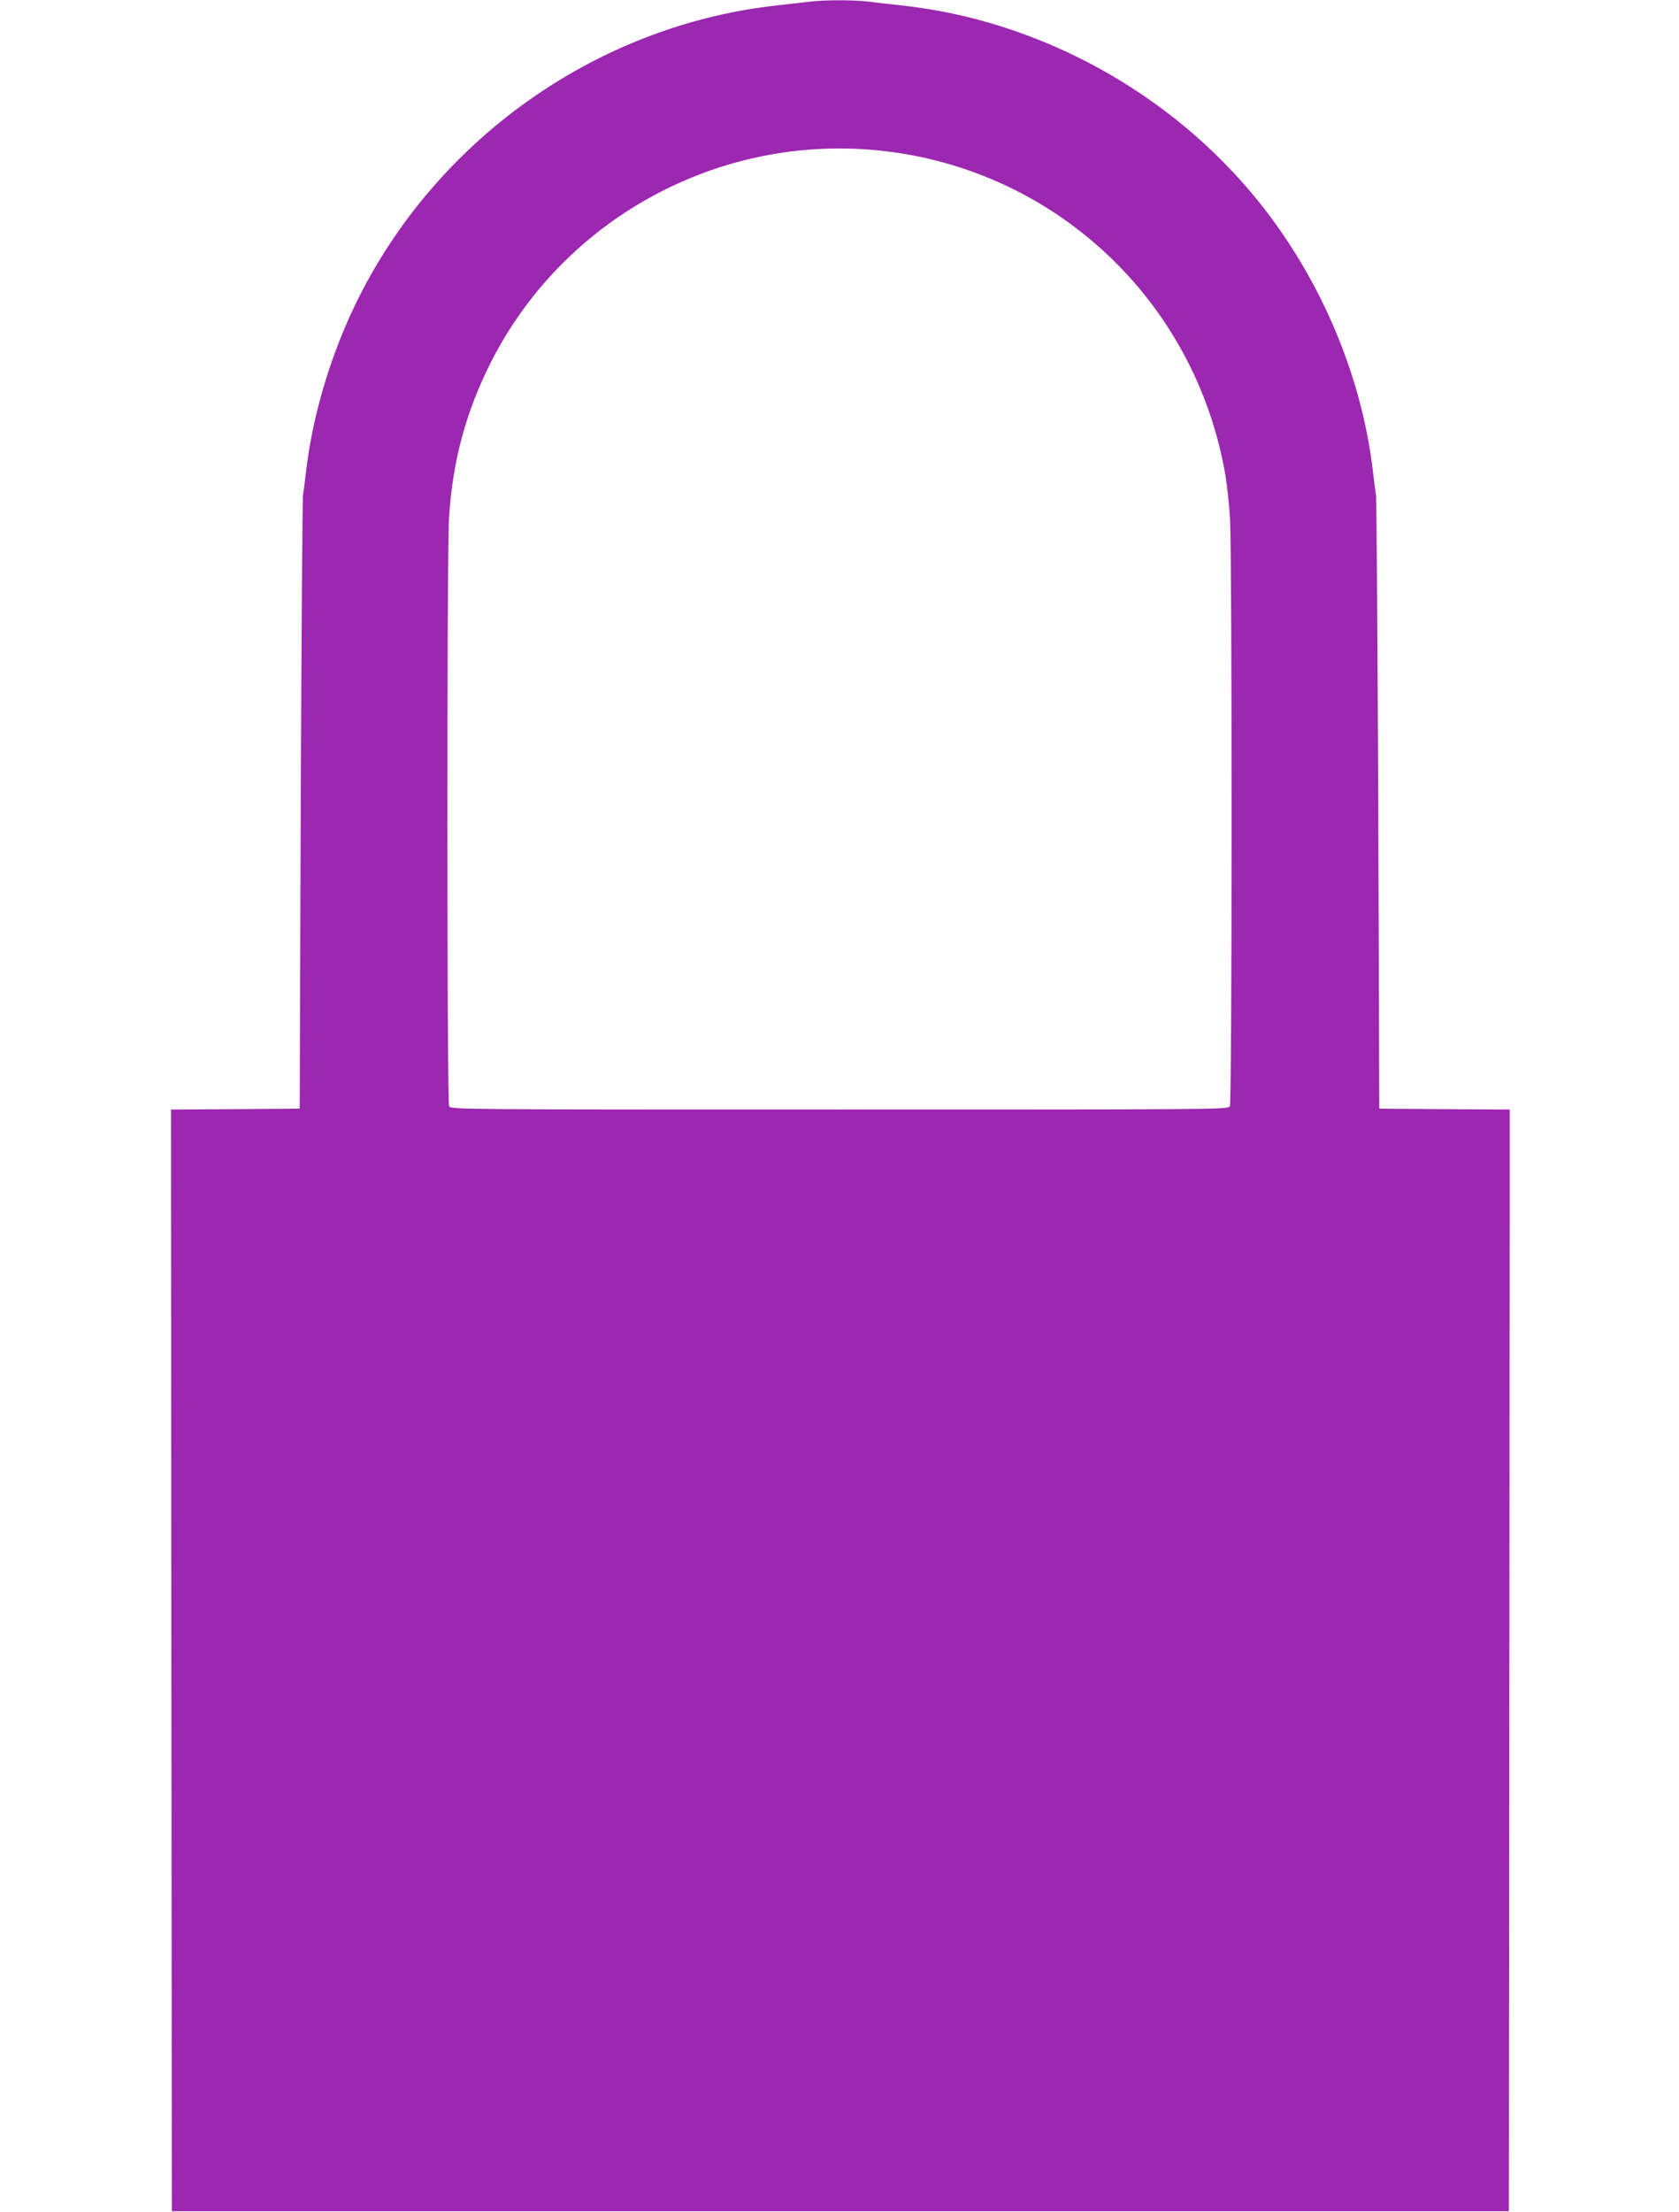 <?xml version="1.0" standalone="no"?>
<!DOCTYPE svg PUBLIC "-//W3C//DTD SVG 20010904//EN"
 "http://www.w3.org/TR/2001/REC-SVG-20010904/DTD/svg10.dtd">
<svg version="1.0" xmlns="http://www.w3.org/2000/svg"
 width="972pt" height="1280pt" viewBox="0 0 972 1280"
 preserveAspectRatio="xMidYMid meet">
<g transform="translate(0,1280) scale(0.1,-0.1)"
fill="#9c27b0" stroke="none">
<path d="M4685 12790 c-33 -4 -112 -13 -175 -20 -1000 -106 -1904 -714 -2389
-1607 -182 -334 -308 -731 -350 -1098 -6 -49 -13 -108 -17 -130 -3 -22 -9
-830 -13 -1795 l-6 -1755 -373 -3 -372 -2 2 -3188 3 -3187 3870 0 3870 0 3
3187 2 3188 -377 2 -378 3 -6 1755 c-4 965 -10 1773 -13 1795 -4 22 -11 81
-17 130 -64 558 -301 1119 -663 1569 -508 631 -1272 1050 -2071 1135 -60 7
-146 16 -189 22 -91 10 -253 10 -341 -1z m396 -860 c1022 -101 1842 -869 2014
-1885 9 -55 21 -167 26 -250 12 -221 12 -3371 -1 -3396 -11 -19 -46 -19 -2260
-19 -2214 0 -2249 0 -2260 19 -13 25 -13 3175 -1 3396 20 336 98 624 247 917
422 824 1312 1309 2235 1218z"/>
</g>
</svg>
